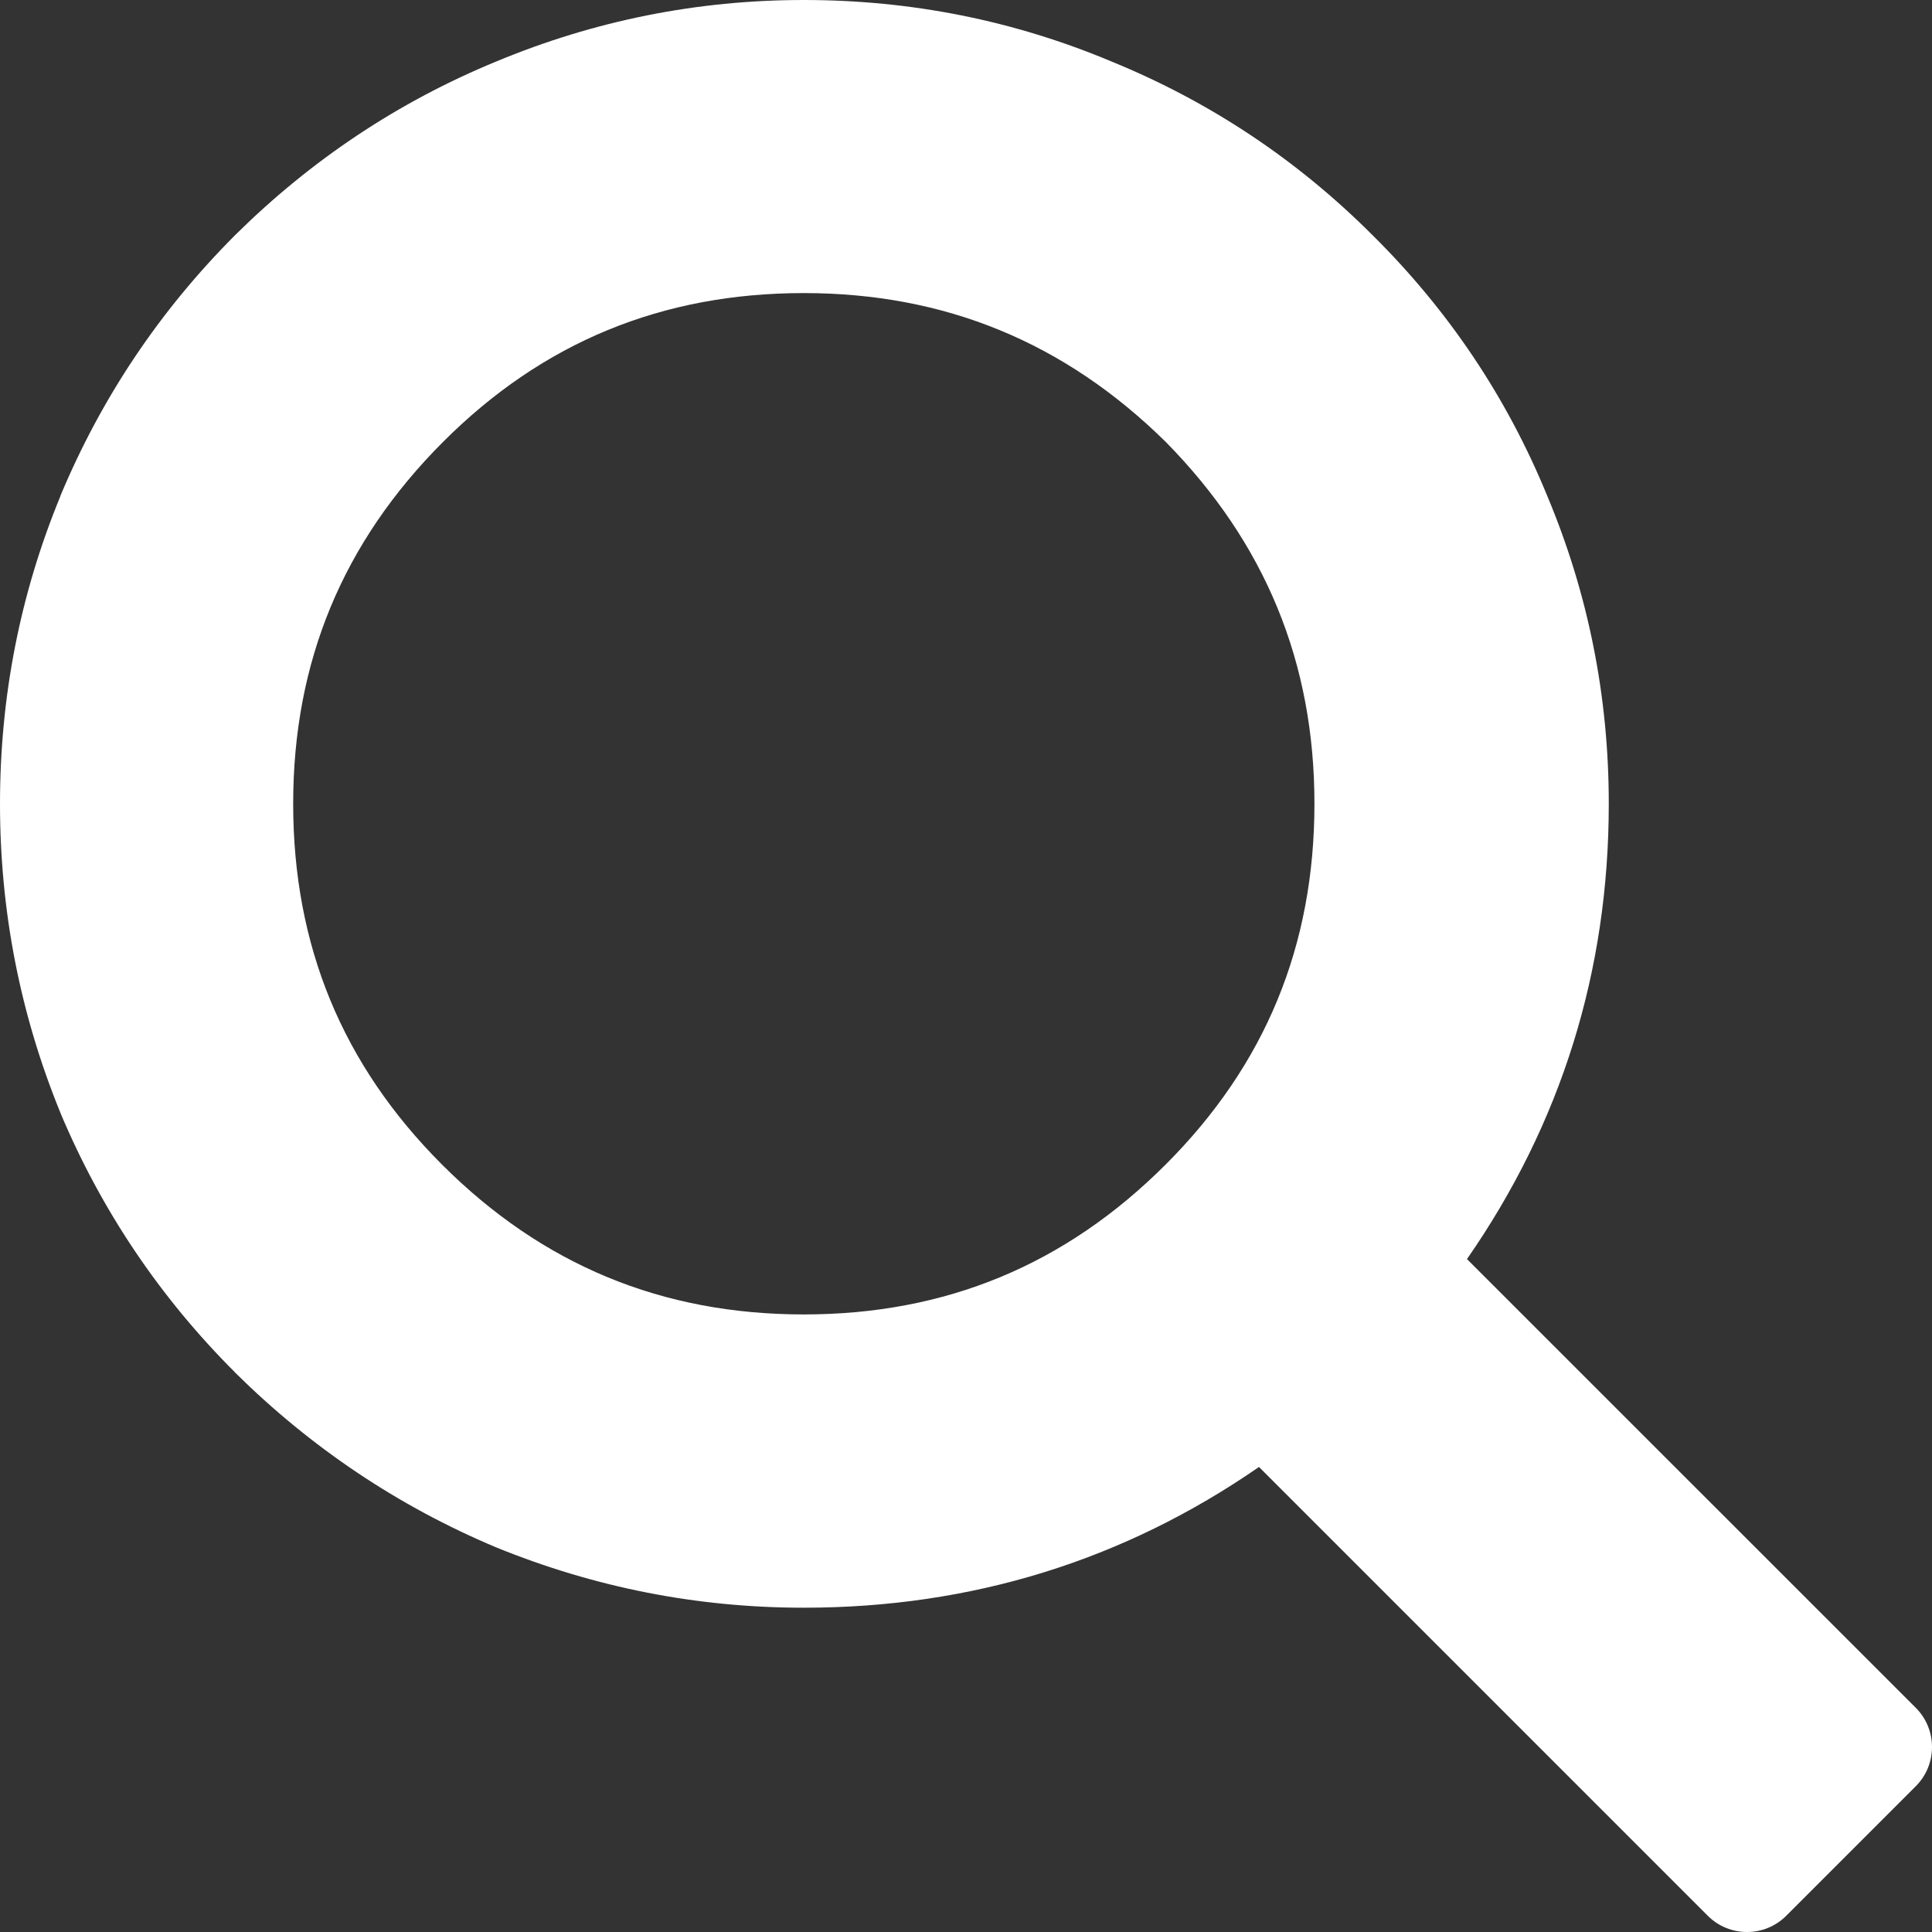 <svg width="20" height="20" viewBox="0 0 20 20" fill="none" xmlns="http://www.w3.org/2000/svg">
<rect x="0" y="0" width="20" height="20" fill="#333333" stroke="none"/>
<path fill-rule="evenodd" clip-rule="evenodd" d="M8.321 0C7.218 0 6.154 0.213 5.136 0.637C4.125 1.053 3.224 1.653 2.436 2.432L2.434 2.434C1.654 3.215 1.05 4.116 0.625 5.134L0.625 5.137C0.208 6.149 0 7.212 0 8.321C0 9.431 0.208 10.497 0.624 11.516L0.626 11.522C1.051 12.532 1.654 13.429 2.434 14.208L2.436 14.211C3.223 14.989 4.123 15.592 5.133 16.017L5.138 16.019C6.157 16.434 7.219 16.643 8.321 16.643C10.057 16.643 11.632 16.155 13.033 15.186L17.679 19.832C17.903 20.056 18.267 20.056 18.491 19.832L19.832 18.491C20.056 18.267 20.056 17.903 19.832 17.679L15.186 13.034C16.163 11.627 16.654 10.052 16.654 8.321C16.654 7.211 16.442 6.147 16.018 5.136C15.601 4.116 14.996 3.214 14.207 2.433C13.427 1.653 12.525 1.053 11.507 0.637C10.495 0.212 9.432 0 8.321 0ZM4.587 4.574C5.617 3.544 6.851 3.034 8.321 3.034C9.781 3.034 11.02 3.543 12.067 4.574C13.099 5.622 13.607 6.86 13.607 8.32C13.607 9.791 13.098 11.024 12.067 12.055C11.028 13.094 9.79 13.607 8.321 13.607C6.852 13.607 5.614 13.094 4.575 12.055C3.545 11.024 3.035 9.791 3.035 8.32C3.035 6.852 3.548 5.614 4.587 4.574Z" fill="white"/>
</svg>
